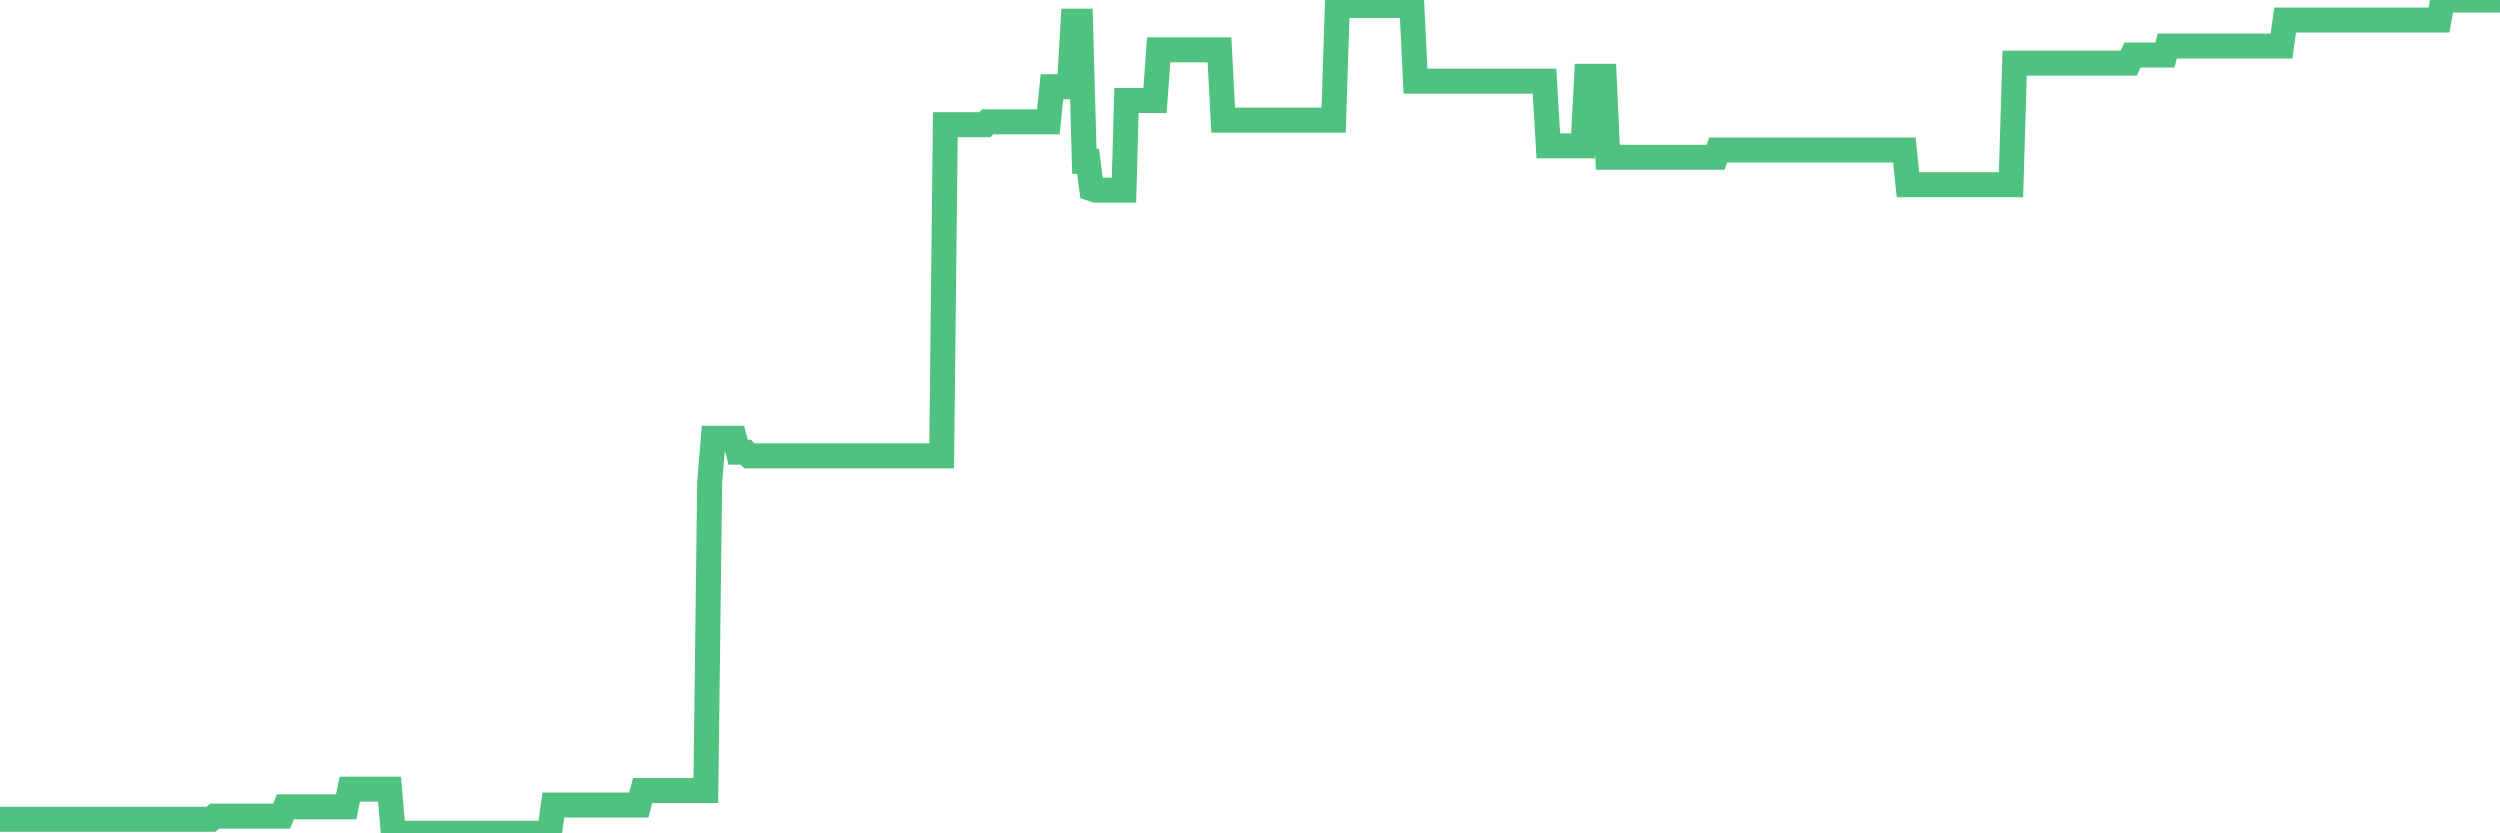 <?xml version="1.0"?><svg width="150px" height="50px" xmlns="http://www.w3.org/2000/svg" xmlns:xlink="http://www.w3.org/1999/xlink"> <polyline fill="none" stroke="#4fc280" stroke-width="1.5px" stroke-linecap="round" stroke-miterlimit="5" points="0.00,49.16 0.22,49.16 0.45,49.16 0.67,49.16 0.89,49.16 1.12,49.16 1.34,49.16 1.56,49.16 1.71,49.16 1.94,49.16 2.16,49.16 2.38,49.16 2.61,49.16 2.83,49.16 3.05,49.16 3.28,49.16 3.42,49.16 3.65,49.16 3.87,49.16 4.09,49.16 4.32,49.16 4.54,49.16 4.76,49.16 4.99,49.16 5.14,49.16 5.36,49.16 5.58,49.16 5.81,49.16 6.03,49.16 6.25,49.16 6.48,49.16 6.70,49.16 6.85,49.16 7.07,49.16 7.29,49.16 7.52,49.16 7.74,49.16 7.96,49.16 8.19,49.16 8.41,49.16 8.56,49.16 8.78,49.16 9.01,49.16 9.23,49.16 9.45,49.16 9.68,49.16 9.90,49.16 10.12,49.16 10.27,49.16 10.50,49.16 10.72,49.16 10.94,49.16 11.17,49.16 11.39,49.16 11.61,49.16 11.84,49.16 11.98,49.16 12.21,49.16 12.43,49.16 12.65,49.16 12.88,48.97 13.10,48.97 13.32,48.97 13.55,48.97 13.70,48.97 13.92,48.97 14.14,48.97 14.37,48.97 14.59,48.97 14.81,48.97 15.04,48.97 15.26,48.97 15.41,48.97 15.63,48.97 15.85,48.97 16.08,48.97 16.30,48.97 16.52,48.97 16.75,48.97 16.90,48.97 17.12,48.41 17.34,48.41 17.57,48.41 17.79,48.41 18.01,48.41 18.24,48.41 18.46,48.41 18.61,48.41 18.83,48.41 19.06,48.41 19.28,48.41 19.50,48.41 19.73,48.41 19.95,48.41 20.17,48.41 20.32,48.41 20.54,48.41 20.77,48.41 20.99,47.35 21.21,47.35 21.44,47.35 21.66,47.35 21.88,47.35 22.03,47.35 22.26,47.35 22.48,47.35 22.70,47.35 22.93,47.35 23.15,47.35 23.37,47.35 23.60,50.00 23.74,50.00 23.97,50.00 24.19,50.00 24.41,50.00 24.64,50.00 24.86,50.00 25.08,50.00 25.31,50.00 25.46,50.00 25.68,50.00 25.90,50.00 26.13,50.00 26.35,50.00 26.57,50.00 26.80,50.00 27.02,50.00 27.17,50.00 27.39,50.00 27.62,50.00 27.84,50.00 28.06,50.00 28.29,50.00 28.51,50.00 28.73,50.00 28.88,50.00 29.10,50.00 29.33,50.00 29.55,50.00 29.77,50.00 30.00,50.00 30.22,50.00 30.44,50.00 30.59,50.00 30.82,50.00 31.04,50.00 31.26,50.00 31.49,50.00 31.71,50.00 31.93,50.00 32.08,50.00 32.31,50.00 32.53,50.00 32.75,50.00 32.97,50.00 33.20,48.30 33.42,48.30 33.64,48.30 33.79,48.30 34.02,48.30 34.24,48.30 34.46,48.30 34.69,48.30 34.91,48.30 35.13,48.30 35.36,48.30 35.51,48.30 35.73,48.30 35.95,48.30 36.18,48.30 36.40,48.30 36.62,48.30 36.85,48.30 37.07,48.30 37.22,48.30 37.44,48.30 37.66,48.30 37.89,48.30 38.11,48.30 38.33,48.30 38.56,47.43 38.78,47.43 38.93,47.43 39.15,47.43 39.38,47.43 39.60,47.43 39.82,47.43 40.05,47.43 40.27,47.43 40.49,47.43 40.64,47.43 40.87,47.43 41.09,47.43 41.31,47.43 41.54,47.43 41.76,47.43 41.98,47.43 42.20,47.43 42.35,47.43 42.58,28.94 42.80,26.30 43.02,26.30 43.25,26.30 43.47,26.30 43.69,26.30 43.92,26.30 44.07,26.30 44.29,27.13 44.51,27.13 44.74,27.13 44.96,27.35 45.18,27.35 45.41,27.35 45.63,27.35 45.78,27.35 46.00,27.35 46.22,27.35 46.45,27.35 46.67,27.35 46.89,27.35 47.12,27.35 47.34,27.35 47.49,27.35 47.71,27.35 47.94,27.35 48.16,27.35 48.38,27.35 48.61,27.35 48.83,27.35 48.98,27.35 49.20,27.35 49.43,27.35 49.65,27.35 49.87,27.35 50.10,27.35 50.32,27.35 50.54,27.35 50.69,27.35 50.91,27.35 51.14,27.35 51.36,27.35 51.58,27.35 51.81,27.35 52.03,27.35 52.25,27.35 52.40,27.35 52.63,27.35 52.85,27.35 53.07,27.35 53.30,27.35 53.52,27.35 53.74,27.35 53.97,27.35 54.11,27.35 54.34,27.35 54.56,27.35 54.78,27.35 55.01,27.35 55.23,27.35 55.45,27.35 55.68,27.35 55.83,27.35 56.05,27.35 56.27,27.35 56.50,27.35 56.72,7.48 56.94,7.48 57.17,7.48 57.39,7.48 57.54,7.48 57.76,7.48 57.99,7.48 58.21,7.48 58.43,7.48 58.66,7.48 58.88,7.48 59.10,7.48 59.25,7.31 59.47,7.31 59.70,7.31 59.92,7.31 60.14,7.31 60.37,7.31 60.59,7.31 60.81,7.31 60.96,7.31 61.19,7.31 61.41,7.31 61.63,7.31 61.86,7.31 62.08,7.31 62.30,7.31 62.53,7.31 62.67,7.31 62.90,7.31 63.12,5.20 63.34,5.20 63.57,5.20 63.79,5.20 64.01,5.20 64.16,5.20 64.39,1.27 64.61,1.27 64.83,1.27 65.06,9.68 65.28,9.68 65.50,11.33 65.73,11.41 65.88,11.41 66.10,11.41 66.32,11.41 66.55,11.41 66.77,11.41 66.99,11.41 67.22,11.41 67.44,11.41 67.59,6.03 67.81,6.03 68.03,6.03 68.26,6.03 68.48,6.03 68.70,6.03 68.93,6.03 69.15,6.03 69.30,6.03 69.52,2.99 69.75,2.99 69.97,2.99 70.19,2.99 70.42,2.99 70.64,2.99 70.86,2.99 71.01,2.99 71.23,2.99 71.46,2.99 71.68,2.99 71.90,2.99 72.13,2.99 72.35,2.99 72.57,2.99 72.72,2.99 72.95,2.99 73.17,2.99 73.39,7.21 73.62,7.21 73.84,7.21 74.06,7.21 74.29,7.21 74.44,7.21 74.66,7.21 74.88,7.21 75.11,7.21 75.33,7.21 75.55,7.21 75.78,7.21 76.00,7.21 76.15,7.21 76.37,7.21 76.59,7.21 76.82,7.21 77.04,7.21 77.26,7.21 77.49,7.21 77.71,7.21 77.86,7.21 78.08,7.21 78.31,7.21 78.53,7.21 78.75,7.21 78.98,7.21 79.20,7.21 79.42,7.21 79.57,7.21 79.79,7.21 80.02,7.21 80.24,0.33 80.46,0.33 80.69,0.33 80.91,0.33 81.06,0.33 81.28,0.33 81.51,0.33 81.73,0.33 81.95,0.33 82.18,0.33 82.40,0.33 82.62,0.33 82.77,0.33 83.00,0.33 83.22,0.33 83.44,0.33 83.67,0.33 83.89,0.33 84.11,0.33 84.34,0.33 84.48,0.33 84.71,0.33 84.93,4.87 85.15,4.87 85.38,4.87 85.60,4.87 85.82,4.87 86.05,4.87 86.20,4.87 86.42,4.87 86.64,4.87 86.87,4.87 87.09,4.87 87.31,4.87 87.54,4.87 87.76,4.87 87.91,4.87 88.13,4.87 88.35,4.87 88.58,4.87 88.80,4.87 89.02,4.87 89.25,4.87 89.47,4.87 89.62,4.87 89.84,4.87 90.07,4.87 90.29,4.87 90.51,4.87 90.74,4.87 90.96,4.87 91.18,4.87 91.33,4.87 91.56,4.87 91.78,4.87 92.00,4.87 92.23,4.87 92.45,4.87 92.67,4.87 92.90,8.75 93.04,8.75 93.27,8.75 93.49,8.75 93.71,8.75 93.94,8.75 94.16,8.75 94.38,8.75 94.61,8.75 94.76,8.75 94.98,8.75 95.20,4.58 95.43,4.58 95.65,4.58 95.87,4.58 96.10,4.58 96.25,4.58 96.47,9.44 96.69,9.44 96.92,9.44 97.14,9.44 97.36,9.44 97.58,9.44 97.81,9.44 97.96,9.44 98.18,9.44 98.40,9.44 98.63,9.44 98.85,9.44 99.07,9.44 99.30,9.44 99.52,9.44 99.67,9.44 99.89,9.44 100.12,9.44 100.34,9.44 100.56,9.44 100.79,9.44 101.01,9.44 101.23,9.44 101.38,9.44 101.60,9.44 101.83,9.44 102.05,9.44 102.27,9.44 102.50,9.44 102.72,9.44 102.94,9.44 103.09,9.00 103.32,9.00 103.54,9.00 103.76,9.00 103.99,9.00 104.21,9.00 104.43,9.00 104.66,9.00 104.81,9.00 105.03,9.00 105.25,9.00 105.48,9.00 105.70,9.00 105.92,9.00 106.15,9.00 106.37,9.00 106.52,9.00 106.74,9.00 106.96,9.00 107.19,9.00 107.41,9.00 107.63,9.00 107.86,9.00 108.08,9.00 108.23,9.00 108.45,9.00 108.68,9.00 108.90,9.00 109.12,9.00 109.35,9.00 109.57,9.00 109.79,9.00 109.94,9.00 110.16,9.00 110.39,9.00 110.61,9.00 110.83,9.00 111.06,9.00 111.28,9.00 111.50,9.00 111.65,9.00 111.88,9.00 112.10,9.00 112.32,9.00 112.55,9.00 112.77,9.00 112.99,9.00 113.14,9.00 113.37,9.00 113.59,9.00 113.81,9.00 114.04,9.00 114.26,9.00 114.48,11.08 114.71,11.08 114.85,11.08 115.08,11.08 115.30,11.08 115.52,11.08 115.75,11.08 115.97,11.08 116.19,11.08 116.42,11.08 116.57,11.08 116.79,11.08 117.01,11.08 117.24,11.08 117.46,11.08 117.68,11.08 117.91,11.08 118.13,11.08 118.28,11.08 118.50,11.08 118.72,11.08 118.95,11.08 119.17,11.08 119.39,11.08 119.62,11.08 119.84,11.08 119.99,11.08 120.21,11.08 120.44,11.08 120.66,11.08 120.88,3.79 121.11,3.79 121.33,3.79 121.55,3.79 121.70,3.79 121.93,3.79 122.15,3.79 122.37,3.79 122.60,3.79 122.82,3.79 123.04,3.79 123.27,3.79 123.41,3.79 123.64,3.79 123.86,3.79 124.08,3.79 124.31,3.79 124.53,3.79 124.75,3.79 124.98,3.79 125.13,3.79 125.35,3.79 125.57,3.79 125.80,3.79 126.02,3.79 126.24,3.79 126.47,3.79 126.69,3.79 126.84,3.79 127.06,3.79 127.28,3.79 127.51,3.79 127.73,3.79 127.95,3.30 128.18,3.30 128.33,3.30 128.55,3.30 128.77,3.30 129.00,3.30 129.22,3.30 129.44,3.30 129.67,3.30 129.89,3.30 130.04,2.76 130.26,2.76 130.49,2.76 130.71,2.76 130.93,2.76 131.16,2.76 131.38,2.76 131.60,2.76 131.75,2.76 131.97,2.76 132.20,2.76 132.42,2.76 132.64,2.76 132.87,2.76 133.09,2.76 133.31,2.76 133.46,2.76 133.69,2.76 133.91,2.76 134.13,2.76 134.36,2.76 134.58,2.76 134.80,2.76 135.03,2.76 135.17,2.76 135.40,2.76 135.62,2.76 135.84,2.76 136.07,2.76 136.29,2.76 136.51,2.76 136.74,2.76 136.89,2.76 137.11,1.20 137.33,1.20 137.56,1.20 137.78,1.20 138.00,1.20 138.23,1.20 138.45,1.20 138.60,1.20 138.82,1.20 139.05,1.20 139.27,1.20 139.49,1.20 139.72,1.20 139.94,1.20 140.16,1.20 140.31,1.20 140.53,1.20 140.76,1.20 140.98,1.20 141.20,1.20 141.43,1.20 141.65,1.20 141.87,1.20 142.02,1.20 142.25,1.20 142.47,1.20 142.69,1.20 142.92,1.20 143.14,1.20 143.36,1.20 143.59,1.20 143.74,1.20 143.96,1.20 144.18,1.20 144.40,1.20 144.63,1.20 144.85,1.20 145.07,1.20 145.22,1.20 145.45,1.20 145.67,1.20 145.89,1.20 146.12,1.20 146.34,1.20 146.56,0.00 146.79,0.00 146.94,0.00 147.16,0.00 147.38,0.00 147.61,0.00 147.83,0.00 148.05,0.00 148.28,0.00 148.50,0.00 148.65,0.00 148.87,0.00 149.09,0.00 149.32,0.00 149.54,0.00 149.76,0.00 150.00,0.00 "/></svg>